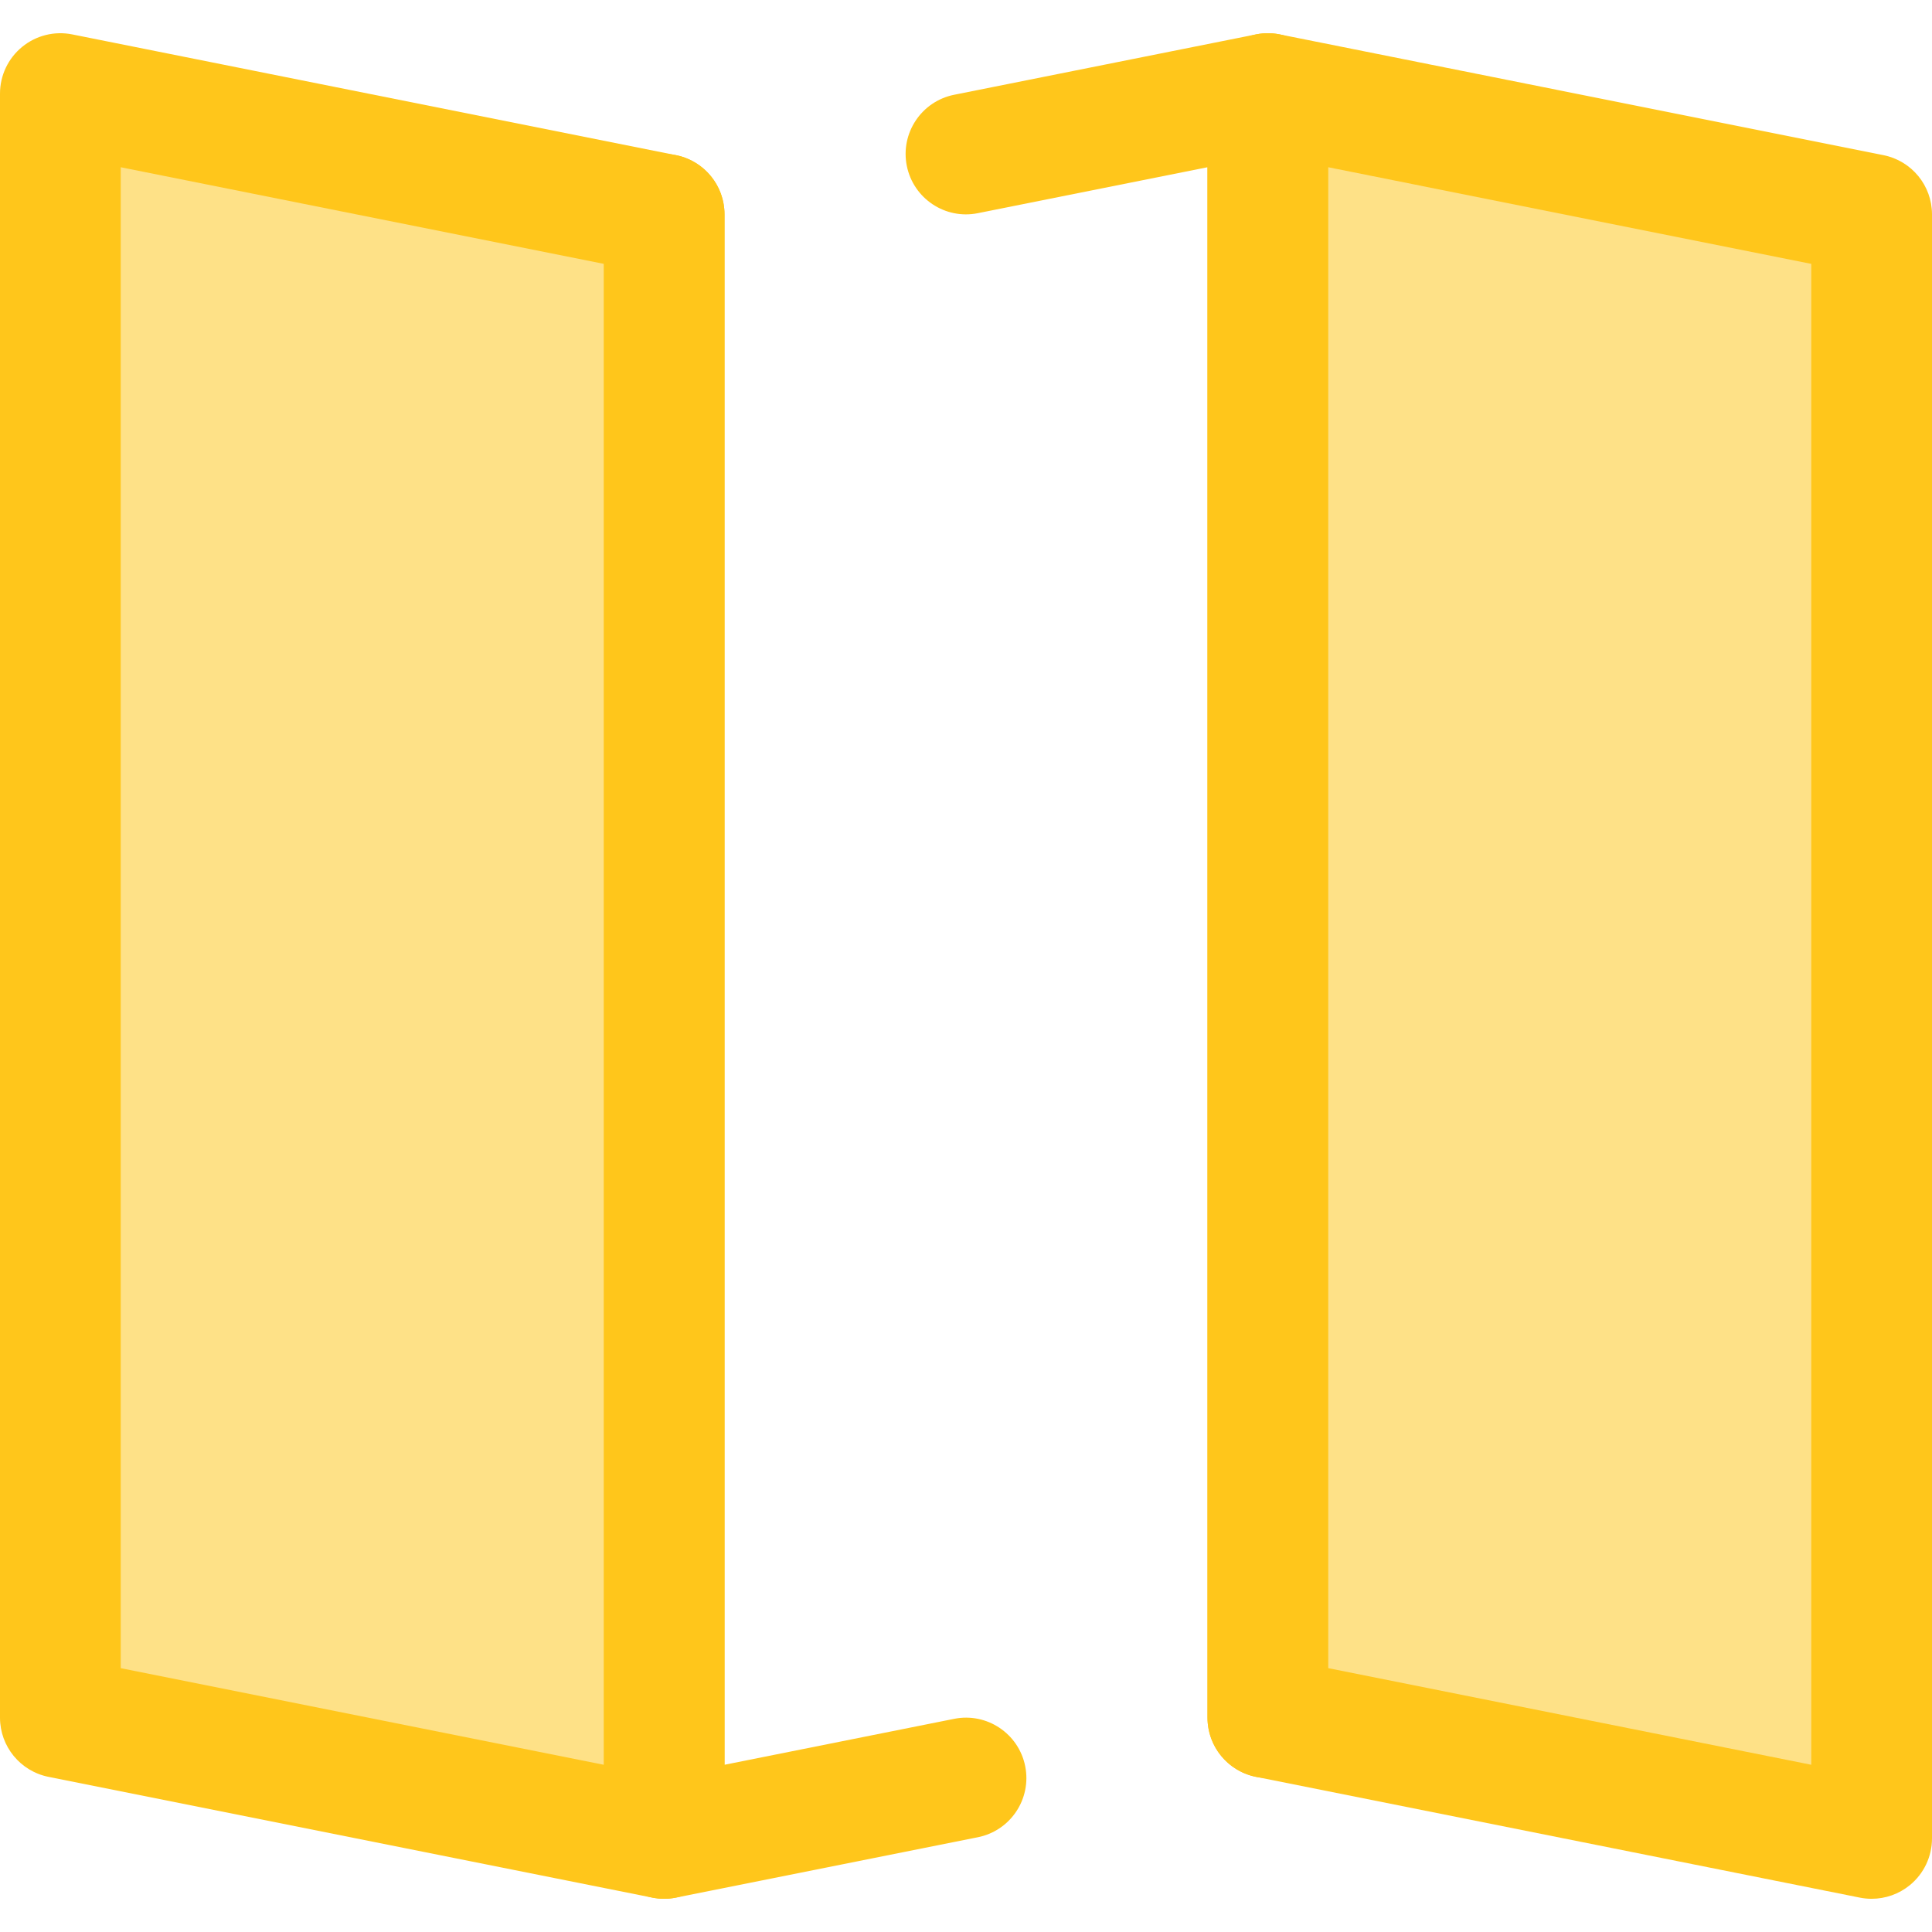 <?xml version="1.0" encoding="iso-8859-1"?>
<!-- Generator: Adobe Illustrator 19.0.0, SVG Export Plug-In . SVG Version: 6.00 Build 0)  -->
<svg version="1.1" id="Layer_1" xmlns="http://www.w3.org/2000/svg" xmlns:xlink="http://www.w3.org/1999/xlink" x="0px" y="0px"
	 viewBox="0 0 512 512" style="enable-background:new 0 0 512 512;" xml:space="preserve">
<g>
	<path style="fill:#FFC61B;" d="M336,471.195c-8.835,0-16-7.165-16-16V44.322l-60.862,12.173
		c-8.648,1.744-17.093-3.885-18.827-12.552c-1.733-8.664,3.886-17.094,12.552-18.827l80-16.002
		c4.698-0.942,9.574,0.277,13.282,3.315c3.707,3.038,5.856,7.579,5.856,12.373v430.39C352,464.032,344.835,471.195,336,471.195z"/>
	<path style="fill:#FFC61B;" d="M176,503.198c-3.667,0-7.259-1.261-10.144-3.627c-3.707-3.038-5.856-7.579-5.856-12.373V56.808
		c0-8.835,7.165-16,16-16s16,7.165,16,16v410.874l60.862-12.173c8.654-1.741,17.093,3.888,18.827,12.552
		c1.733,8.664-3.886,17.094-12.552,18.827l-80,16.002C178.096,503.098,177.045,503.198,176,503.198z"/>
</g>
<polygon style="fill:#FEE187;" points="496,56.808 336,24.805 336,455.195 496,487.198 "/>
<path style="fill:#FFC61B;" d="M496,503.198c-1.045,0-2.096-0.101-3.138-0.31l-160-32.003c-7.48-1.496-12.862-8.062-12.862-15.69
	V24.805c0-4.794,2.149-9.334,5.856-12.373c3.706-3.038,8.582-4.258,13.282-3.315l160,32.003C506.618,42.616,512,49.182,512,56.81
	V487.2c0,4.794-2.149,9.334-5.856,12.373C503.259,501.938,499.667,503.198,496,503.198z M352,442.078l128,25.603V69.925L352,44.322
	V442.078z"/>
<polygon style="fill:#FEE187;" points="176,56.808 16,24.805 16,455.195 176,487.198 "/>
<path style="fill:#FFC61B;" d="M176,503.198c-1.045,0-2.096-0.101-3.138-0.31l-160-32.003C5.382,469.389,0,462.822,0,455.195V24.805
	c0-4.794,2.149-9.334,5.856-12.373c3.706-3.038,8.579-4.258,13.282-3.315l160,32.003C186.618,42.616,192,49.182,192,56.81V487.2
	c0,4.794-2.149,9.334-5.856,12.373C183.259,501.938,179.667,503.198,176,503.198z M32,442.078l128,25.603V69.925L32,44.322V442.078z
	"/>
<g>
</g>
<g>
</g>
<g>
</g>
<g>
</g>
<g>
</g>
<g>
</g>
<g>
</g>
<g>
</g>
<g>
</g>
<g>
</g>
<g>
</g>
<g>
</g>
<g>
</g>
<g>
</g>
<g>
</g>
</svg>
